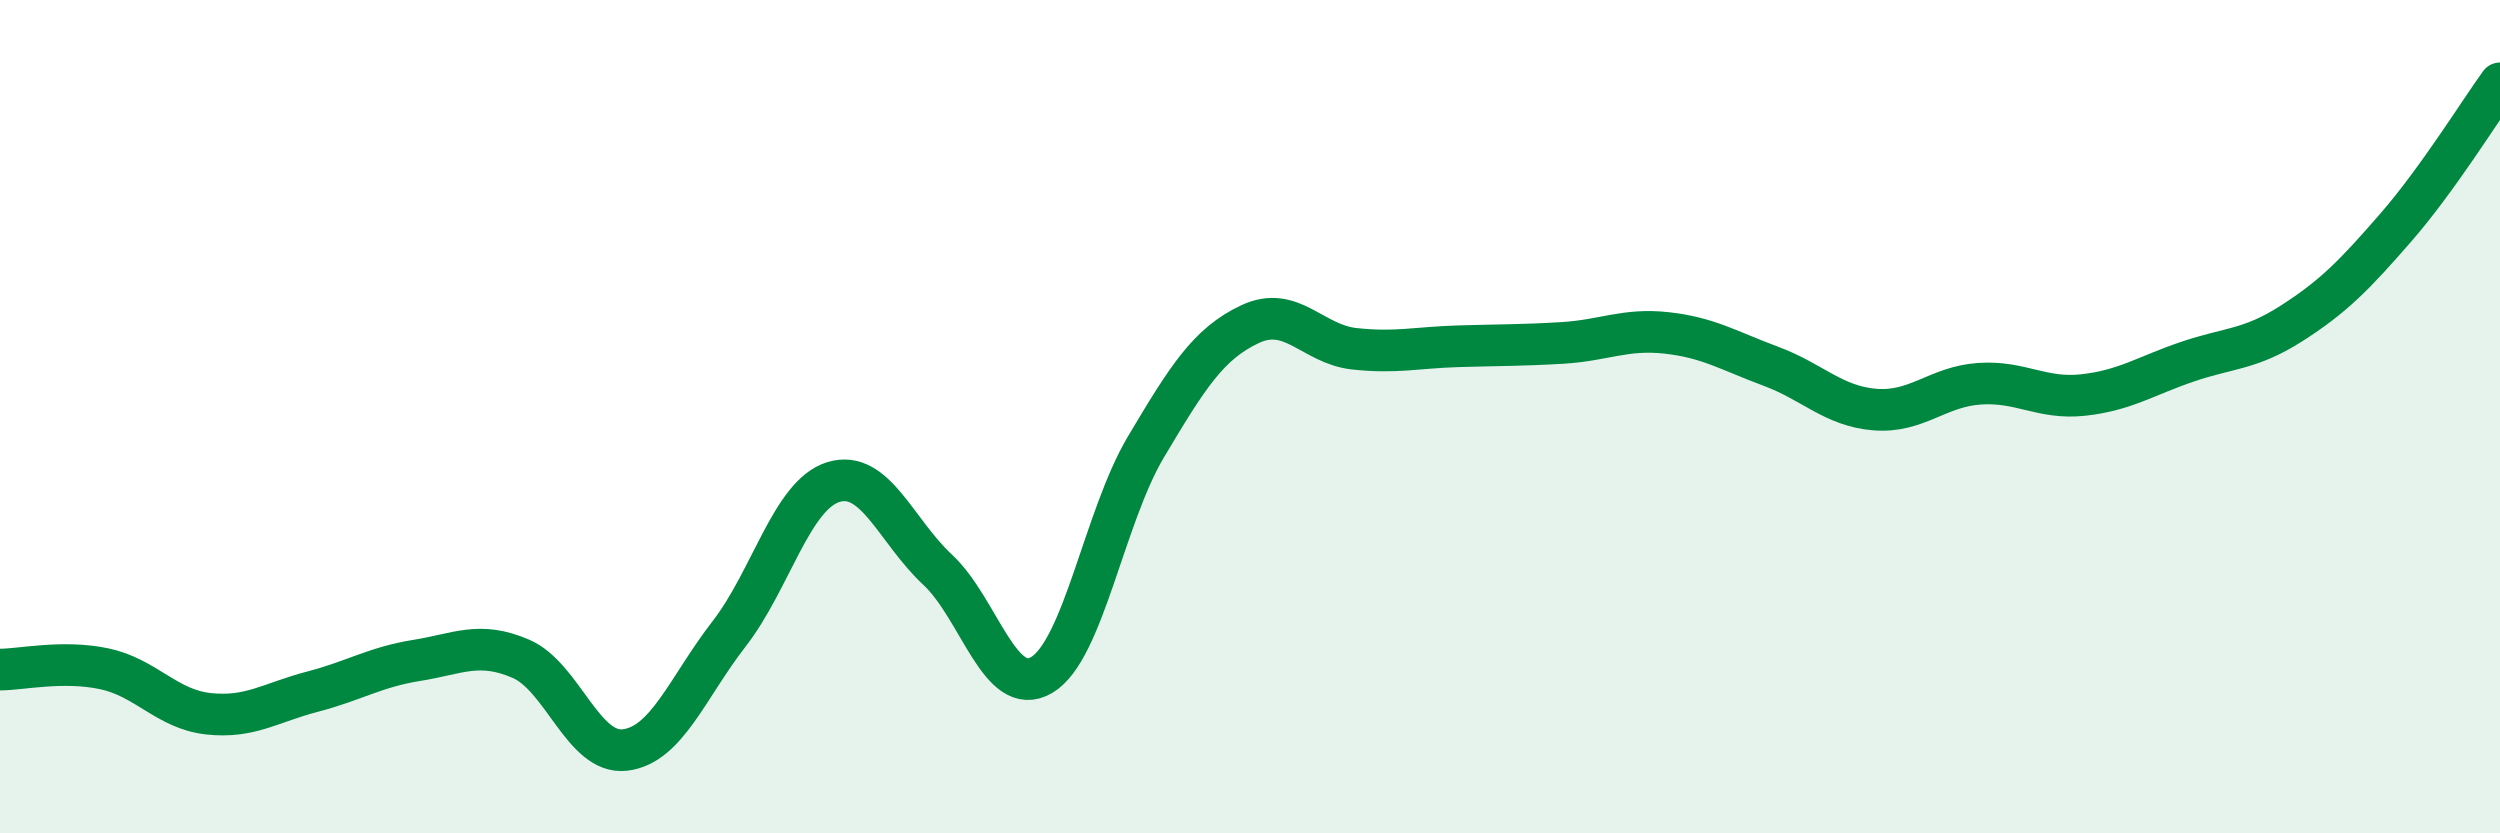 
    <svg width="60" height="20" viewBox="0 0 60 20" xmlns="http://www.w3.org/2000/svg">
      <path
        d="M 0,16.07 C 0.5,16.07 1.5,15.84 2.5,16.05 C 3.5,16.26 4,17.02 5,17.13 C 6,17.24 6.5,16.86 7.5,16.6 C 8.5,16.34 9,16.01 10,15.85 C 11,15.69 11.5,15.38 12.5,15.81 C 13.5,16.24 14,18.12 15,18 C 16,17.88 16.5,16.5 17.5,15.21 C 18.5,13.92 19,11.88 20,11.57 C 21,11.26 21.5,12.74 22.5,13.67 C 23.5,14.6 24,16.79 25,16.2 C 26,15.61 26.5,12.41 27.5,10.73 C 28.5,9.05 29,8.25 30,7.78 C 31,7.31 31.5,8.26 32.5,8.37 C 33.5,8.48 34,8.34 35,8.31 C 36,8.28 36.5,8.29 37.5,8.23 C 38.5,8.17 39,7.88 40,7.99 C 41,8.1 41.5,8.42 42.5,8.79 C 43.5,9.16 44,9.75 45,9.83 C 46,9.91 46.5,9.28 47.5,9.21 C 48.5,9.14 49,9.59 50,9.48 C 51,9.37 51.5,9.02 52.5,8.68 C 53.5,8.34 54,8.4 55,7.76 C 56,7.12 56.5,6.61 57.5,5.46 C 58.5,4.31 59.5,2.69 60,2L60 20L0 20Z"
        fill="#008740"
        opacity="0.1"
        stroke-linecap="round"
        stroke-linejoin="round"
      />
      <path
        d="M 0,16.07 C 0.5,16.07 1.5,15.84 2.5,16.05 C 3.5,16.26 4,17.02 5,17.13 C 6,17.24 6.5,16.86 7.5,16.6 C 8.5,16.34 9,16.01 10,15.85 C 11,15.69 11.5,15.38 12.5,15.81 C 13.5,16.24 14,18.12 15,18 C 16,17.88 16.5,16.5 17.5,15.21 C 18.5,13.92 19,11.88 20,11.57 C 21,11.26 21.5,12.74 22.5,13.67 C 23.5,14.6 24,16.79 25,16.2 C 26,15.61 26.5,12.41 27.5,10.73 C 28.5,9.05 29,8.25 30,7.78 C 31,7.31 31.5,8.26 32.5,8.37 C 33.5,8.48 34,8.34 35,8.31 C 36,8.28 36.5,8.29 37.5,8.23 C 38.5,8.17 39,7.88 40,7.99 C 41,8.1 41.5,8.42 42.5,8.79 C 43.5,9.16 44,9.75 45,9.83 C 46,9.91 46.5,9.28 47.5,9.21 C 48.5,9.14 49,9.59 50,9.48 C 51,9.37 51.5,9.02 52.5,8.68 C 53.5,8.34 54,8.4 55,7.76 C 56,7.12 56.5,6.61 57.5,5.46 C 58.5,4.31 59.5,2.69 60,2"
        stroke="#008740"
        stroke-width="1"
        fill="none"
        stroke-linecap="round"
        stroke-linejoin="round"
      />
    </svg>
  